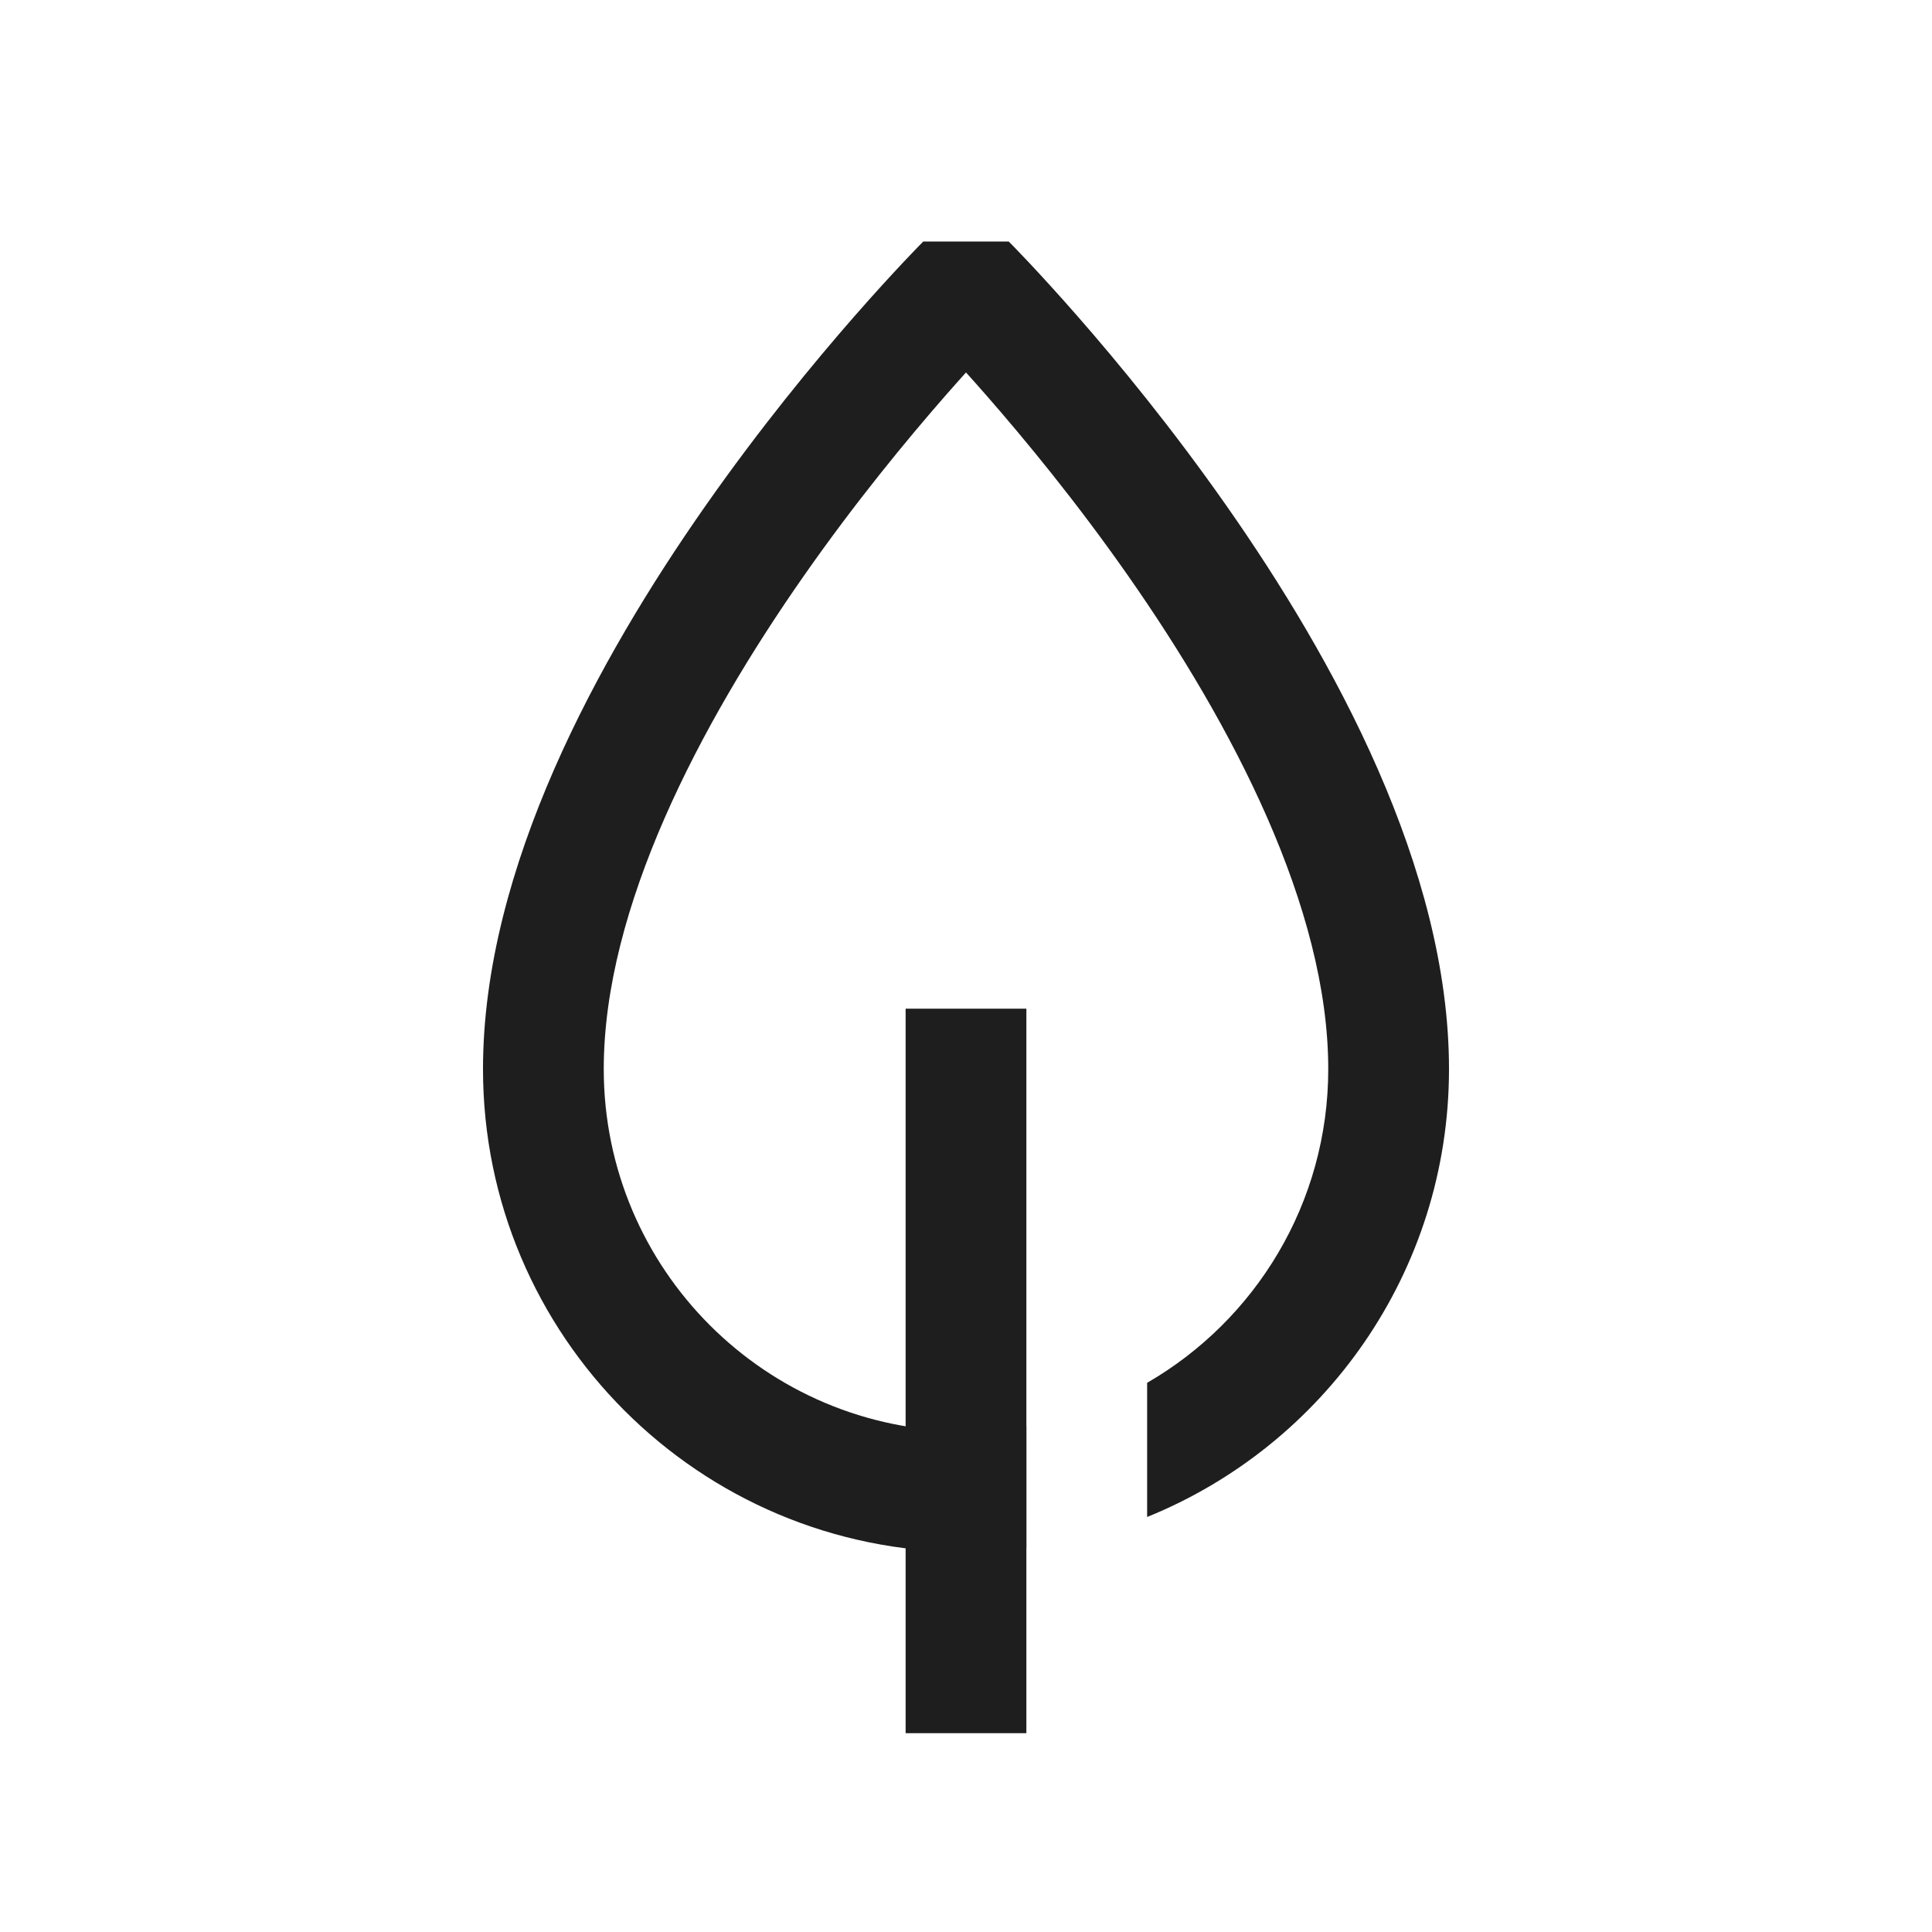 <svg width="32" height="32" viewBox="0 0 32 32" fill="none" xmlns="http://www.w3.org/2000/svg">
<rect x="15" y="16.707" width="2" height="12" fill="#1E1E1E"/>
<path fill-rule="evenodd" clip-rule="evenodd" d="M16 4.707L16.707 4H15.293L16 4.707ZM19 25.126C21.932 23.939 24 21.064 24 17.707C24 14.378 22.087 10.909 20.319 8.384C19.418 7.097 18.52 6.006 17.846 5.236C17.509 4.851 17.227 4.545 17.029 4.334C16.929 4.228 16.85 4.146 16.796 4.09C16.768 4.062 16.747 4.04 16.732 4.025L16.715 4.008L16.71 4.002L16.708 4.001L16.707 4C16.707 4 16.707 4 16 4.707C15.293 4 15.293 4 15.293 4L15.292 4.001L15.29 4.002L15.285 4.008L15.268 4.025C15.253 4.04 15.232 4.062 15.204 4.09C15.15 4.146 15.071 4.228 14.971 4.334C14.773 4.545 14.491 4.851 14.154 5.236C13.48 6.006 12.582 7.097 11.681 8.384C9.913 10.909 8 14.378 8 17.707C8 22.125 11.582 25.707 16 25.707C16.339 25.707 16.672 25.686 17 25.645V23.624C16.675 23.679 16.341 23.707 16 23.707C12.686 23.707 10 21.021 10 17.707C10 15.036 11.587 12.006 13.319 9.531C14.168 8.317 15.02 7.284 15.659 6.553C15.781 6.414 15.895 6.285 16 6.169C16.105 6.285 16.219 6.414 16.341 6.553C16.98 7.284 17.832 8.317 18.681 9.531C20.413 12.006 22 15.036 22 17.707C22 19.928 20.793 21.867 19 22.904V25.126Z" fill="#1E1E1E"/>
</svg>
